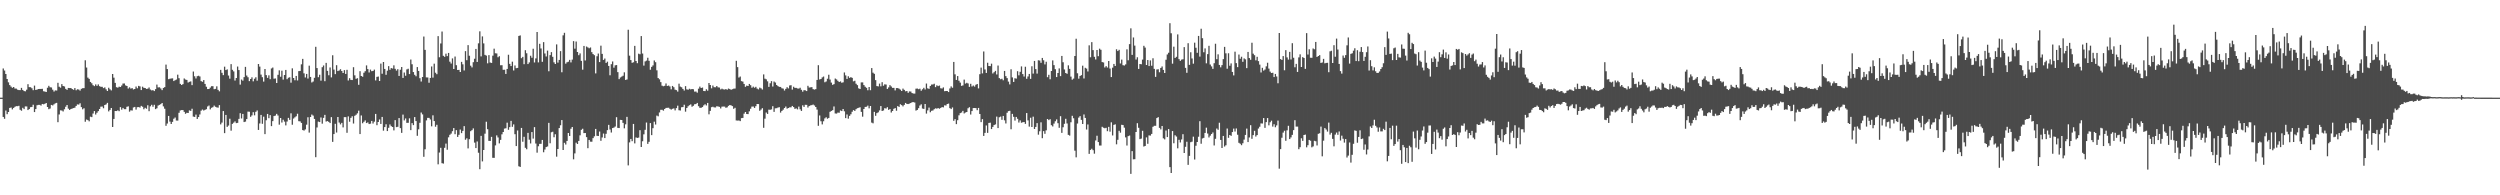 <?xml version="1.0" encoding="UTF-8"?>
<svg xmlns="http://www.w3.org/2000/svg" width="1920" height="150">
  <path d="M0 75.000h1v1.000H0zM1 75.000h1v1.000H1zM2 52.602h1v37.192H2zM3 54.184h1v37.053H3zM4 56.845h1v28.034H4zM5 60.682h1v27.034H5zM6 63.217h1v22.804H6zM7 65.340h1v17.572H7zM8 66.521h1v16.050H8zM9 67.439h1v16.572H9zM10 66.810h1v16.083H10zM11 67.973h1v14.060H11zM12 68.045h1v13.478H12zM13 68.842h1v12.698H13zM14 69.168h1v12.068H14zM15 69.211h1v15.128H15zM16 67.457h1v17.567H16zM17 69.063h1v13.723H17zM18 69.940h1v13.857H18zM19 70.157h1v11.581H19zM20 68.859h1v12.899H20zM21 64.674h1v19.843H21zM22 66.940h1v16.815H22zM23 66.981h1v15.355H23zM24 67.799h1v14.337H24zM25 69.284h1v11.140H25zM26 65.739h1v20.318H26zM27 69.080h1v14.688H27zM28 68.813h1v12.054H28zM29 68.334h1v12.224H29zM30 68.293h1v12.261H30zM31 68.284h1v12.824H31zM32 68.179h1v11.668H32zM33 70.098h1v10.045H33zM34 70.299h1v9.399H34zM35 70.641h1v8.479H35zM36 67.387h1v14.788H36zM37 65.917h1v17.937H37zM38 67.004h1v16.359H38zM39 67.197h1v13.416H39zM40 68.856h1v12.142H40zM41 70.314h1v9.801H41zM42 69.423h1v9.936H42zM43 69.543h1v9.465H43zM44 63.585h1v30.279H44zM45 66.608h1v21.318H45zM46 67.310h1v17.407H46zM47 64.603h1v20.277H47zM48 66.051h1v19.565H48zM49 66.383h1v17.549H49zM50 68.261h1v13.720H50zM51 69.039h1v11.610H51zM52 67.550h1v15.915H52zM53 67.639h1v16.781H53zM54 67.660h1v16.032H54zM55 68.408h1v14.919H55zM56 68.973h1v14.040H56zM57 67.618h1v15.077H57zM58 69.310h1v12.024H58zM59 68.539h1v11.647H59zM60 68.760h1v11.563H60zM61 69.571h1v9.736H61zM62 68.188h1v14.106H62zM63 67.718h1v16.230H63zM64 67.664h1v15.503H64zM65 46.278h1v47.194H65zM66 51.846h1v39.957H66zM67 59.623h1v32.653H67zM68 60.578h1v32.626H68zM69 62.924h1v26.695H69zM70 63.936h1v26.047H70zM71 65.408h1v21.778H71zM72 66.150h1v19.157H72zM73 64.805h1v23.152H73zM74 65.931h1v20.647H74zM75 64.811h1v20.562H75zM76 66.182h1v17.535H76zM77 66.687h1v15.247H77zM78 66.684h1v15.129H78zM79 67.697h1v15.432H79zM80 67.122h1v13.497H80zM81 68.620h1v11.549H81zM82 69.881h1v9.123H82zM83 67.377h1v18.174H83zM84 68.588h1v15.833H84zM85 69.412h1v13.529H85zM86 56.813h1v40.730H86zM87 59.657h1v31.671H87zM88 63.654h1v21.584H88zM89 66.989h1v18.287H89zM90 67.314h1v17.430H90zM91 66.562h1v18.844H91zM92 66.814h1v15.441H92zM93 65.691h1v18.545H93zM94 64.165h1v18.713H94zM95 64.088h1v19.756H95zM96 65.594h1v18.260H96zM97 66.071h1v15.962H97zM98 67.979h1v13.682H98zM99 67.087h1v18.675H99zM100 68.054h1v16.673H100zM101 67.709h1v17.165H101zM102 68.728h1v13.812H102zM103 68.371h1v13.736H103zM104 66.450h1v17.736H104zM105 67.811h1v14.497H105zM106 65.934h1v16.308H106zM107 66.359h1v16.278H107zM108 69.174h1v12.119H108zM109 66.556h1v15.397H109zM110 67.431h1v16.461H110zM111 67.593h1v15.175H111zM112 68.316h1v15.194H112zM113 68.102h1v12.718H113zM114 67.192h1v18.198H114zM115 68.782h1v12.903H115zM116 69.420h1v11.088H116zM117 69.234h1v12.727H117zM118 69.934h1v10.568H118zM119 68.455h1v15.351H119zM120 64.995h1v18.153H120zM121 67.143h1v13.882H121zM122 67.011h1v13.535H122zM123 67.916h1v12.052H123zM124 69.220h1v9.866H124zM125 67.531h1v14.202H125zM126 66.927h1v16.586H126zM127 49.600h1v47.018H127zM128 53.029h1v41.838H128zM129 60.813h1v28.233H129zM130 60.466h1v32.902H130zM131 60.258h1v34.972H131zM132 60.146h1v33.463H132zM133 62.259h1v28.933H133zM134 61.580h1v28.668H134zM135 61.108h1v31.447H135zM136 57.340h1v35.293H136zM137 60.077h1v26.537H137zM138 64.402h1v20.439H138zM139 65.294h1v19.257H139zM140 64.589h1v19.920H140zM141 60.273h1v25.630H141zM142 61.074h1v26.344H142zM143 61.407h1v25.208H143zM144 63.401h1v23.386H144zM145 62.806h1v21.978H145zM146 62.521h1v22.646H146zM147 65.367h1v18.142H147zM148 54.914h1v34.642H148zM149 58.560h1v31.249H149zM150 60.252h1v27.784H150zM151 58.526h1v32.800H151zM152 58.174h1v31.726H152zM153 58.712h1v29.191H153zM154 62.312h1v22.699H154zM155 62.839h1v21.264H155zM156 61.501h1v23.414H156zM157 64.445h1v19.947H157zM158 66.598h1v17.281H158zM159 68.380h1v13.400H159zM160 68.346h1v12.722H160zM161 67.298h1v16.726H161zM162 66.208h1v16.594H162zM163 66.217h1v16.115H163zM164 68.484h1v12.640H164zM165 68.265h1v13.748H165zM166 66.318h1v16.174H166zM167 68.998h1v13.698H167zM168 70.163h1v10.598H168zM169 53.642h1v41.903H169zM170 55.934h1v38.215H170zM171 57.707h1v27.567H171zM172 51.214h1v51.023H172zM173 53.800h1v34.488H173zM174 53.285h1v44.172H174zM175 58.024h1v38.375H175zM176 60.401h1v30.806H176zM177 49.277h1v51.089H177zM178 53.623h1v41.502H178zM179 54.850h1v39.371H179zM180 61.833h1v31.416H180zM181 59.912h1v34.637H181zM182 51.099h1v43.284H182zM183 53.800h1v37.477H183zM184 64.993h1v21.923H184zM185 61.094h1v29.875H185zM186 61.944h1v25.535H186zM187 59.232h1v34.520H187zM188 51.335h1v42.079H188zM189 57.997h1v33.446H189zM190 59.353h1v26.345H190zM191 62.289h1v23.537H191zM192 60.664h1v29.040H192zM193 59.396h1v29.245H193zM194 62.472h1v23.700H194zM195 60.473h1v28.118H195zM196 59.361h1v26.510H196zM197 61.978h1v22.844H197zM198 49.157h1v50.643H198zM199 51.133h1v43.664H199zM200 57.318h1v30.961H200zM201 59.289h1v35.779H201zM202 62.694h1v26.905H202zM203 53.003h1v49.992H203zM204 57.693h1v34.692H204zM205 59.795h1v27.687H205zM206 57.861h1v32.907H206zM207 60.810h1v27.590H207zM208 52.586h1v44.263H208zM209 51.865h1v41.164H209zM210 60.422h1v28.718H210zM211 60.284h1v28.481H211zM212 63.728h1v23.724H212zM213 57.451h1v31.286H213zM214 54.035h1v41.718H214zM215 58.915h1v31.732H215zM216 54.250h1v39.832H216zM217 61.148h1v30.784H217zM218 57.617h1v35.765H218zM219 53.709h1v42.587H219zM220 60.807h1v32.518H220zM221 59.685h1v30.817H221zM222 59.324h1v32.741H222zM223 63.504h1v23.552H223zM224 52.500h1v43.279H224zM225 59.929h1v31.126H225zM226 61.626h1v28.480H226zM227 58.318h1v30.954H227zM228 61.797h1v25.544H228zM229 54.649h1v38.440H229zM230 54.493h1v38.719H230zM231 49.409h1v45.028H231zM232 45.204h1v54.669H232zM233 56.303h1v43.976H233zM234 59.482h1v39.911H234zM235 56.765h1v38.979H235zM236 60.296h1v29.765H236zM237 50.452h1v51.409H237zM238 59.082h1v30.749H238zM239 63.312h1v24.623H239zM240 62.614h1v26.162H240zM241 59.760h1v31.581H241zM242 35.966h1v84.787H242zM243 52.292h1v45.608H243zM244 59.308h1v34.061H244zM245 57.399h1v36.326H245zM246 61.942h1v28.258H246zM247 51.611h1v43.364H247zM248 50.279h1v40.259H248zM249 62.385h1v25.844H249zM250 48.268h1v45.049H250zM251 54.441h1v38.554H251zM252 57.829h1v35.782H252zM253 51.827h1v42.683H253zM254 59.456h1v30.491H254zM255 42.463h1v66.501H255zM256 53.429h1v49.554H256zM257 56.935h1v38.132H257zM258 50.070h1v51.703H258zM259 54.597h1v35.234H259zM260 54.124h1v39.985H260zM261 53.145h1v42.399H261zM262 54.532h1v39.819H262zM263 56.039h1v41.806H263zM264 53.859h1v36.077H264zM265 56.796h1v33.182H265zM266 53.611h1v48.356H266zM267 61.780h1v27.610H267zM268 60.054h1v33.433H268zM269 61.347h1v29.150H269zM270 61.473h1v27.826H270zM271 51.608h1v43.246H271zM272 57.834h1v31.080H272zM273 60.527h1v27.593H273zM274 60.075h1v26.969H274zM275 65.104h1v19.887H275zM276 54.658h1v48.328H276zM277 58.365h1v30.291H277zM278 58.913h1v35.738H278zM279 55.882h1v37.669H279zM280 54.674h1v37.768H280zM281 50.221h1v44.283H281zM282 53.031h1v40.967H282zM283 55.672h1v39.589H283zM284 53.477h1v41.514H284zM285 54.661h1v38.207H285zM286 54.492h1v40.356H286zM287 53.461h1v39.960H287zM288 61.726h1v25.788H288zM289 59.012h1v37.131H289zM290 58.756h1v34.950H290zM291 62.194h1v29.548H291zM292 48.835h1v46.335H292zM293 56.605h1v33.202H293zM294 47.630h1v52.729H294zM295 52.921h1v44.655H295zM296 57.434h1v37.996H296zM297 54.285h1v46.394H297zM298 50.810h1v47.340H298zM299 53.586h1v42.013H299zM300 52.287h1v44.632H300zM301 52.621h1v44.894H301zM302 50.189h1v49.972H302zM303 52.820h1v39.448H303zM304 54.239h1v43.383H304zM305 53.153h1v44.249H305zM306 58.318h1v32.374H306zM307 53.552h1v44.835H307zM308 51.451h1v50.593H308zM309 59.862h1v28.129H309zM310 55.693h1v36.778H310zM311 58.146h1v32.845H311zM312 53.304h1v41.072H312zM313 52.796h1v41.516H313zM314 56.861h1v33.997H314zM315 45.716h1v54.229H315zM316 49.332h1v45.238H316zM317 55.329h1v40.754H317zM318 57.444h1v32.471H318zM319 58.571h1v34.409H319zM320 51.532h1v52.773H320zM321 54.467h1v44.879H321zM322 60.035h1v34.265H322zM323 62.595h1v23.840H323zM324 59.112h1v28.727H324zM325 28.084h1v92.324H325zM326 38.311h1v76.324H326zM327 59.451h1v33.040H327zM328 59.495h1v31.012H328zM329 63.527h1v26.988H329zM330 59.874h1v31.892H330zM331 51.044h1v45.971H331zM332 59.609h1v28.978H332zM333 48.875h1v44.097H333zM334 55.853h1v41.456H334zM335 56.977h1v38.877H335zM336 27.773h1v98.426H336zM337 43.995h1v73.138H337zM338 33.382h1v80.109H338zM339 24.206h1v101.132H339zM340 42.848h1v82.774H340zM341 43.611h1v69.923H341zM342 41.202h1v69.075H342zM343 43.106h1v71.866H343zM344 40.630h1v64.834H344zM345 47.362h1v56.183H345zM346 48.796h1v53.796H346zM347 44.843h1v55.942H347zM348 52.969h1v45.371H348zM349 43.405h1v59.658H349zM350 50.069h1v49.895H350zM351 53.744h1v51.440H351zM352 53.655h1v49.854H352zM353 55.293h1v44.178H353zM354 47.490h1v54.761H354zM355 49.398h1v51.118H355zM356 54.098h1v42.766H356zM357 39.246h1v68.062H357zM358 46.242h1v59.980H358zM359 34.677h1v79.311H359zM360 42.829h1v64.056H360zM361 50.408h1v50.333H361zM362 51.782h1v48.172H362zM363 47.772h1v50.863H363zM364 45.084h1v64.427H364zM365 37.580h1v76.153H365zM366 47.576h1v61.085H366zM367 33.276h1v84.031H367zM368 24.084h1v105.847H368zM369 43.289h1v61.067H369zM370 27.965h1v95.991H370zM371 33.330h1v81.867H371zM372 42.143h1v60.489H372zM373 42.679h1v50.825H373zM374 48.631h1v50.603H374zM375 42.350h1v65.826H375zM376 48.027h1v60.198H376zM377 48.326h1v56.806H377zM378 42.737h1v78.467H378zM379 37.387h1v83.880H379zM380 40.920h1v70.757H380zM381 41.039h1v62.941H381zM382 43.994h1v61.578H382zM383 43.181h1v66.956H383zM384 50.131h1v57.304H384zM385 50.070h1v53.084H385zM386 53.610h1v47.775H386zM387 53.547h1v45.203H387zM388 56.788h1v41.716H388zM389 52.942h1v41.250H389zM390 42.015h1v57.671H390zM391 49.046h1v48.605H391zM392 50.763h1v42.040H392zM393 47.369h1v50.013H393zM394 54.094h1v41.463H394zM395 50.286h1v52.789H395zM396 52.373h1v59.788H396zM397 52.167h1v48.037H397zM398 27.582h1v100.119H398zM399 27.165h1v101.059H399zM400 44.677h1v53.573H400zM401 43.656h1v65.178H401zM402 49.302h1v55.782H402zM403 38.578h1v74.931H403zM404 40.888h1v73.765H404zM405 49.215h1v52.807H405zM406 47.917h1v59.348H406zM407 42.815h1v67.361H407zM408 44.341h1v57.093H408zM409 37.418h1v69.004H409zM410 47.955h1v49.679H410zM411 44.872h1v65.385H411zM412 24.597h1v92.648H412zM413 47.941h1v64.403H413zM414 33.655h1v76.838H414zM415 37.225h1v73.195H415zM416 47.444h1v60.032H416zM417 32.344h1v84.615H417zM418 41.040h1v73.819H418zM419 43.367h1v69.586H419zM420 38.859h1v73.613H420zM421 54.736h1v39.626H421zM422 42.354h1v67.669H422zM423 40.061h1v61.503H423zM424 43.604h1v57.544H424zM425 47.869h1v57.576H425zM426 49.160h1v53.976H426zM427 34.081h1v86.261H427zM428 48.080h1v66.332H428zM429 46.023h1v52.314H429zM430 39.286h1v56.900H430zM431 55.501h1v36.722H431zM432 27.144h1v88.062H432zM433 25.205h1v84.472H433zM434 48.915h1v62.064H434zM435 47.823h1v60.419H435zM436 47.416h1v54.729H436zM437 45.961h1v58.504H437zM438 47.908h1v50.938H438zM439 45.761h1v51.755H439zM440 31.603h1v90.754H440zM441 37.358h1v80.472H441zM442 31.922h1v77.627H442zM443 39.911h1v70.666H443zM444 42.374h1v65.861H444zM445 41.034h1v62.898H445zM446 46.727h1v52.976H446zM447 53.509h1v45.341H447zM448 35.269h1v66.972H448zM449 46.417h1v55.717H449zM450 35.755h1v69.564H450zM451 36.387h1v77.442H451zM452 37.067h1v70.379H452zM453 36.456h1v72.322H453zM454 40.020h1v68.835H454zM455 41.540h1v64.550H455zM456 42.417h1v62.270H456zM457 56.345h1v42.653H457zM458 43.194h1v61.112H458zM459 41.117h1v63.346H459zM460 47.689h1v53.342H460zM461 35.085h1v73.044H461zM462 41.393h1v64.180H462zM463 46.046h1v56.510H463zM464 44.979h1v61.075H464zM465 48.331h1v54.434H465zM466 47.344h1v52.599H466zM467 50.644h1v45.240H467zM468 57.815h1v41.672H468zM469 49.328h1v52.450H469zM470 47.192h1v51.139H470zM471 51.993h1v45.988H471zM472 50.177h1v47.019H472zM473 49.958h1v40.053H473zM474 55.392h1v42.805H474zM475 60.762h1v37.604H475zM476 59.481h1v32.578H476zM477 58.836h1v33.300H477zM478 58.143h1v36.214H478zM479 55.568h1v43.012H479zM480 61.366h1v34.102H480zM481 61.008h1v28.752H481zM482 22.853h1v104.160H482zM483 42.756h1v66.623H483zM484 46.134h1v60.557H484zM485 48.223h1v60.222H485zM486 47.800h1v47.377H486zM487 35.248h1v74.898H487zM488 46.833h1v58.727H488zM489 48.518h1v57.423H489zM490 41.200h1v64.453H490zM491 41.699h1v58.304H491zM492 27.720h1v85.151H492zM493 41.131h1v67.367H493zM494 50.393h1v52.752H494zM495 47.156h1v52.535H495zM496 46.560h1v47.522H496zM497 44.364h1v66.123H497zM498 46.702h1v62.184H498zM499 53.543h1v40.980H499zM500 51.372h1v52.396H500zM501 50.220h1v48.220H501zM502 46.412h1v47.013H502zM503 47.767h1v47.875H503zM504 53.996h1v34.776H504zM505 59.955h1v29.368H505zM506 60.930h1v25.441H506zM507 63.066h1v21.258H507zM508 65.787h1v18.565H508zM509 66.242h1v18.748H509zM510 65.906h1v17.788H510zM511 64.112h1v18.798H511zM512 66.016h1v16.780H512zM513 65.693h1v17.060H513zM514 66.389h1v17.185H514zM515 68.616h1v15.579H515zM516 65.972h1v17.565H516zM517 66.986h1v16.289H517zM518 68.869h1v15.909H518zM519 69.239h1v13.826H519zM520 70.356h1v10.781H520zM521 64.270h1v20.434H521zM522 66.523h1v18.369H522zM523 67.009h1v15.380H523zM524 68.326h1v13.898H524zM525 69.539h1v10.884H525zM526 66.159h1v19.604H526zM527 68.616h1v14.348H527zM528 68.914h1v12.682H528zM529 68.139h1v12.649H529zM530 68.644h1v11.528H530zM531 68.335h1v13.630H531zM532 68.547h1v12.684H532zM533 70.338h1v9.725H533zM534 70.275h1v9.661H534zM535 71.174h1v7.902H535zM536 68.105h1v13.438H536zM537 66.535h1v16.239H537zM538 67.597h1v15.219H538zM539 67.238h1v15.010H539zM540 69.877h1v11.056H540zM541 69.989h1v10.084H541zM542 68.581h1v12.424H542zM543 69.658h1v9.373H543zM544 63.741h1v24.061H544zM545 65.304h1v19.865H545zM546 67.833h1v14.491H546zM547 65.663h1v16.295H547zM548 66.961h1v15.547H548zM549 67.045h1v15.495H549zM550 66.026h1v15.594H550zM551 67.071h1v14.694H551zM552 67.206h1v14.851H552zM553 68.646h1v14.644H553zM554 68.119h1v13.789H554zM555 68.600h1v13.218H555zM556 68.751h1v13.143H556zM557 68.386h1v14.398H557zM558 68.915h1v13.508H558zM559 67.982h1v13.311H559zM560 68.378h1v12.256H560zM561 68.956h1v12.000H561zM562 68.502h1v13.003H562zM563 68.111h1v15.470H563zM564 68.008h1v14.771H564zM565 46.698h1v45.824H565zM566 51.577h1v41.065H566zM567 59.541h1v32.991H567zM568 58.790h1v34.228H568zM569 62.309h1v28.404H569zM570 62.684h1v27.871H570zM571 64.451h1v22.856H571zM572 66.651h1v19.385H572zM573 65.728h1v21.802H573zM574 66.068h1v21.603H574zM575 64.448h1v21.078H575zM576 65.445h1v18.073H576zM577 67.387h1v14.472H577zM578 66.491h1v15.326H578zM579 67.382h1v15.522H579zM580 66.682h1v14.889H580zM581 68.058h1v11.805H581zM582 68.678h1v11.234H582zM583 67.284h1v17.808H583zM584 67.858h1v16.316H584zM585 68.750h1v14.358H585zM586 57.145h1v41.019H586zM587 60.409h1v30.707H587zM588 60.935h1v25.502H588zM589 62.463h1v25.049H589zM590 66.726h1v17.491H590zM591 63.970h1v20.369H591zM592 62.303h1v21.706H592zM593 66.475h1v15.080H593zM594 62.595h1v23.294H594zM595 63.402h1v19.788H595zM596 65.305h1v17.781H596zM597 66.175h1v16.397H597zM598 66.730h1v15.590H598zM599 66.749h1v19.709H599zM600 67.774h1v17.431H600zM601 68.068h1v16.145H601zM602 69.531h1v13.434H602zM603 68.263h1v13.556H603zM604 66.975h1v16.507H604zM605 67.905h1v15.027H605zM606 65.655h1v16.773H606zM607 65.436h1v17.012H607zM608 68.806h1v12.543H608zM609 66.588h1v15.621H609zM610 67.481h1v16.147H610zM611 67.464h1v15.765H611zM612 67.964h1v16.075H612zM613 68.043h1v13.839H613zM614 67.366h1v16.626H614zM615 68.964h1v16.252H615zM616 70.377h1v10.497H616zM617 69.200h1v12.938H617zM618 69.374h1v11.124H618zM619 69.927h1v10.591H619zM620 65.871h1v16.701H620zM621 67.252h1v14.206H621zM622 67.054h1v13.881H622zM623 66.934h1v13.796H623zM624 68.432h1v11.845H624zM625 68.823h1v12.164H625zM626 68.456h1v13.714H626zM627 61.389h1v22.789H627zM628 50.089h1v46.534H628zM629 61.050h1v27.628H629zM630 60.663h1v32.470H630zM631 59.448h1v36.087H631zM632 58.760h1v34.349H632zM633 63.197h1v27.708H633zM634 62.558h1v27.511H634zM635 60.455h1v30.736H635zM636 57.388h1v33.187H636zM637 61.078h1v24.775H637zM638 63.447h1v21.760H638zM639 65.188h1v19.424H639zM640 64.634h1v17.126H640zM641 60.300h1v26.845H641zM642 60.989h1v26.274H642zM643 62.036h1v24.463H643zM644 62.987h1v23.595H644zM645 62.489h1v22.365H645zM646 63.558h1v21.744H646zM647 63.255h1v20.438H647zM648 55.674h1v29.844H648zM649 57.885h1v32.822H649zM650 60.606h1v27.288H650zM651 58.573h1v32.539H651zM652 59.799h1v29.172H652zM653 59.222h1v28.555H653zM654 59.780h1v26.014H654zM655 62.469h1v22.076H655zM656 61.998h1v23.206H656zM657 64.297h1v19.593H657zM658 65.391h1v17.701H658zM659 67.819h1v14.966H659zM660 68.354h1v14.026H660zM661 63.299h1v22.634H661zM662 63.288h1v26.325H662zM663 65.330h1v18.392H663zM664 66.637h1v15.475H664zM665 67.412h1v14.560H665zM666 69.330h1v11.762H666zM667 66.829h1v16.387H667zM668 69.272h1v12.156H668zM669 52.297h1v41.839H669zM670 55.802h1v38.914H670zM671 56.704h1v29.199H671zM672 61.556h1v27.355H672zM673 66.080h1v20.799H673zM674 66.333h1v19.934H674zM675 64.198h1v20.588H675zM676 66.308h1v15.154H676zM677 63.135h1v22.090H677zM678 65.839h1v19.018H678zM679 64.785h1v18.302H679zM680 64.900h1v18.472H680zM681 68.308h1v13.999H681zM682 67.124h1v17.262H682zM683 65.372h1v18.412H683zM684 66.412h1v20.025H684zM685 67.461h1v17.778H685zM686 67.467h1v16.083H686zM687 69.443h1v13.571H687zM688 67.636h1v17.427H688zM689 67.641h1v13.807H689zM690 68.103h1v14.018H690zM691 68.814h1v11.251H691zM692 69.894h1v10.848H692zM693 68.060h1v13.675H693zM694 68.994h1v11.535H694zM695 70.156h1v8.920H695zM696 69.898h1v9.910H696zM697 71.267h1v8.668H697zM698 70.201h1v9.343H698zM699 70.287h1v8.840H699zM700 71.485h1v7.019H700zM701 71.856h1v6.589H701zM702 71.871h1v6.869H702zM703 68.084h1v16.865H703zM704 67.971h1v16.481H704zM705 68.524h1v14.552H705zM706 68.080h1v12.947H706zM707 69.695h1v10.416H707zM708 68.558h1v14.797H708zM709 67.414h1v16.239H709zM710 68.731h1v11.124H710zM711 64.133h1v23.126H711zM712 67.861h1v16.904H712zM713 68.264h1v14.383H713zM714 65.988h1v20.248H714zM715 64.947h1v20.146H715zM716 64.890h1v19.937H716zM717 64.328h1v19.530H717zM718 66.908h1v16.306H718zM719 65.558h1v17.875H719zM720 66.133h1v16.883H720zM721 65.703h1v17.799H721zM722 67.774h1v15.113H722zM723 67.975h1v14.228H723zM724 67.115h1v15.368H724zM725 70.054h1v10.867H725zM726 69.881h1v11.190H726zM727 69.887h1v9.960H727zM728 70.726h1v8.817H728zM729 67.932h1v15.094H729zM730 66.351h1v17.422H730zM731 67.391h1v15.123H731zM732 47.577h1v45.217H732zM733 57.104h1v34.413H733zM734 61.401h1v33.955H734zM735 58.428h1v33.860H735zM736 62.029h1v26.525H736zM737 63.417h1v23.465H737zM738 65.946h1v20.453H738zM739 65.589h1v19.555H739zM740 61.114h1v26.003H740zM741 64.223h1v22.207H741zM742 63.594h1v22.443H742zM743 64.110h1v19.050H743zM744 66.705h1v15.599H744zM745 64.382h1v23.575H745zM746 66.388h1v18.928H746zM747 65.715h1v17.279H747zM748 66.496h1v16.436H748zM749 65.084h1v17.969H749zM750 64.507h1v20.149H750zM751 67.912h1v15.005H751zM752 56.982h1v30.580H752zM753 51.930h1v41.863H753zM754 56.391h1v35.115H754zM755 39.528h1v64.850H755zM756 53.352h1v48.703H756zM757 56.012h1v40.357H757zM758 48.188h1v53.861H758zM759 50.686h1v43.739H759zM760 50.814h1v43.416H760zM761 48.891h1v50.229H761zM762 56.428h1v41.037H762zM763 55.442h1v40.621H763zM764 54.436h1v41.112H764zM765 57.168h1v32.363H765zM766 50.349h1v48.000H766zM767 59.996h1v30.041H767zM768 60.856h1v28.674H768zM769 60.487h1v31.522H769zM770 61.642h1v27.380H770zM771 54.477h1v37.929H771zM772 58.472h1v36.345H772zM773 60.008h1v26.561H773zM774 62.694h1v22.675H774zM775 64.816h1v20.300H775zM776 53.175h1v46.100H776zM777 59.456h1v27.970H777zM778 62.908h1v26.805H778zM779 60.121h1v32.481H779zM780 60.384h1v29.398H780zM781 54.681h1v36.556H781zM782 57.878h1v36.225H782zM783 55.154h1v37.289H783zM784 50.994h1v43.275H784zM785 56.887h1v37.002H785zM786 58.770h1v34.914H786zM787 51.237h1v43.880H787zM788 60.537h1v26.298H788zM789 58.727h1v33.732H789zM790 56.805h1v40.419H790zM791 60.550h1v29.871H791zM792 50.878h1v46.673H792zM793 56.536h1v33.084H793zM794 46.805h1v52.279H794zM795 53.033h1v44.438H795zM796 56.527h1v38.029H796zM797 46.274h1v57.140H797zM798 46.471h1v54.322H798zM799 48.228h1v45.713H799zM800 44.508h1v61.619H800zM801 46.302h1v54.385H801zM802 49.468h1v53.303H802zM803 47.388h1v52.722H803zM804 59.294h1v32.099H804zM805 57.423h1v34.864H805zM806 60.889h1v30.633H806zM807 54.508h1v41.650H807zM808 46.408h1v50.716H808zM809 50.007h1v44.913H809zM810 53.169h1v39.983H810zM811 59.176h1v32.534H811zM812 56.084h1v38.555H812zM813 52.514h1v45.636H813zM814 58.448h1v30.816H814zM815 42.938h1v59.084H815zM816 47.838h1v49.888H816zM817 53.353h1v41.733H817zM818 56.072h1v35.147H818zM819 56.694h1v38.135H819zM820 50.183h1v53.419H820zM821 52.874h1v51.275H821zM822 58.824h1v35.092H822zM823 61.190h1v27.720H823zM824 60.360h1v30.476H824zM825 43.000h1v72.723H825zM826 29.748h1v91.096H826zM827 56.246h1v38.642H827zM828 60.422h1v29.896H828zM829 58.379h1v30.795H829zM830 57.700h1v34.372H830zM831 50.450h1v44.805H831zM832 60.272h1v27.644H832zM833 52.070h1v38.501H833zM834 52.663h1v46.797H834zM835 54.874h1v40.737H835zM836 34.790h1v83.368H836zM837 43.991h1v71.182H837zM838 32.360h1v81.855H838zM839 38.521h1v76.857H839zM840 43.623h1v74.415H840zM841 45.692h1v62.160H841zM842 38.388h1v65.842H842zM843 43.149h1v65.946H843zM844 37.393h1v74.362H844zM845 38.235h1v73.519H845zM846 47.654h1v49.733H846zM847 47.997h1v50.124H847zM848 51.808h1v46.681H848zM849 50.809h1v47.349H849zM850 51.855h1v48.927H850zM851 46.865h1v50.581H851zM852 52.656h1v48.443H852zM853 59.209h1v34.748H853zM854 51.968h1v52.077H854zM855 49.126h1v46.753H855zM856 50.617h1v44.890H856zM857 37.830h1v73.001H857zM858 39.200h1v68.144H858zM859 38.267h1v62.178H859zM860 48.764h1v53.109H860zM861 45.776h1v50.048H861zM862 50.050h1v45.980H862zM863 50.354h1v47.706H863zM864 49.459h1v56.053H864zM865 37.869h1v73.906H865zM866 46.304h1v58.229H866zM867 33.872h1v70.192H867zM868 21.771h1v111.759H868zM869 42.128h1v73.937H869zM870 28.771h1v93.590H870zM871 35.018h1v87.254H871zM872 45.745h1v55.619H872zM873 43.956h1v50.658H873zM874 52.933h1v45.196H874zM875 49.141h1v57.694H875zM876 49.353h1v57.094H876zM877 45.775h1v54.702H877zM878 35.171h1v77.377H878zM879 36.533h1v75.522H879zM880 49.926h1v55.579H880zM881 46.078h1v64.365H881zM882 50.733h1v53.270H882zM883 46.378h1v57.780H883zM884 50.483h1v52.376H884zM885 44.743h1v52.640H885zM886 52.911h1v43.679H886zM887 59.025h1v37.603H887zM888 53.352h1v37.305H888zM889 53.177h1v36.800H889zM890 55.514h1v42.682H890zM891 52.178h1v47.176H891zM892 51.067h1v45.701H892zM893 53.691h1v52.571H893zM894 56.051h1v50.988H894zM895 45.863h1v54.378H895zM896 41.807h1v63.484H896zM897 40.497h1v58.620H897zM898 17.822h1v110.515H898zM899 25.557h1v107.302H899zM900 48.906h1v51.749H900zM901 35.822h1v74.198H901zM902 44.513h1v59.373H902zM903 43.639h1v61.209H903zM904 26.395h1v87.532H904zM905 45.413h1v61.949H905zM906 46.737h1v62.671H906zM907 45.760h1v61.349H907zM908 45.493h1v57.580H908zM909 36.188h1v81.317H909zM910 52.102h1v60.653H910zM911 55.922h1v52.951H911zM912 33.154h1v93.466H912zM913 49.812h1v69.880H913zM914 40.118h1v69.098H914zM915 44.876h1v63.941H915zM916 48.886h1v56.075H916zM917 32.779h1v89.759H917zM918 36.659h1v75.253H918zM919 40.529h1v68.534H919zM920 27.619h1v77.389H920zM921 43.449h1v49.620H921zM922 22.068h1v88.339H922zM923 29.353h1v76.989H923zM924 40.129h1v65.744H924zM925 37.163h1v64.905H925zM926 48.651h1v49.397H926zM927 41.599h1v60.935H927zM928 35.193h1v70.398H928zM929 49.573h1v54.615H929zM930 50.997h1v51.938H930zM931 52.908h1v48.826H931zM932 48.527h1v63.183H932zM933 33.568h1v73.018H933zM934 45.455h1v53.279H934zM935 41.731h1v57.959H935zM936 49.851h1v44.394H936zM937 51.720h1v55.748H937zM938 50.021h1v63.622H938zM939 45.390h1v59.008H939zM940 35.975h1v76.582H940zM941 40.939h1v70.649H941zM942 52.764h1v45.951H942zM943 40.892h1v64.958H943zM944 50.506h1v53.179H944zM945 48.668h1v55.689H945zM946 55.228h1v46.220H946zM947 57.884h1v40.875H947zM948 39.667h1v61.325H948zM949 48.474h1v50.166H949zM950 51.569h1v51.919H950zM951 41.868h1v67.818H951zM952 45.090h1v65.309H952zM953 43.558h1v67.956H953zM954 47.445h1v62.583H954zM955 44.836h1v62.402H955zM956 45.570h1v58.062H956zM957 52.337h1v46.432H957zM958 39.903h1v69.197H958zM959 44.607h1v60.958H959zM960 45.942h1v50.186H960zM961 32.811h1v73.806H961zM962 41.227h1v62.533H962zM963 42.416h1v58.053H963zM964 46.313h1v58.534H964zM965 43.617h1v60.106H965zM966 46.967h1v51.762H966zM967 49.636h1v47.701H967zM968 55.647h1v39.135H968zM969 52.054h1v42.812H969zM970 54.215h1v36.468H970zM971 53.378h1v44.847H971zM972 50.949h1v42.825H972zM973 48.205h1v42.482H973zM974 52.683h1v43.583H974zM975 54.989h1v38.898H975zM976 56.057h1v36.619H976zM977 55.880h1v41.342H977zM978 59.198h1v36.223H978zM979 56.774h1v40.957H979zM980 58.711h1v37.603H980zM981 63.951h1v28.676H981zM982 25.329h1v104.218H982zM983 45.357h1v69.186H983zM984 46.046h1v59.732H984zM985 43.040h1v58.778H985zM986 53.951h1v46.472H986zM987 38.481h1v69.637H987zM988 44.061h1v56.028H988zM989 45.778h1v50.856H989zM990 39.840h1v66.946H990zM991 45.651h1v59.863H991zM992 33.153h1v70.448H992zM993 44.347h1v55.602H993zM994 51.652h1v40.641H994zM995 49.051h1v48.204H995zM996 55.248h1v41.958H996zM997 44.080h1v70.511H997zM998 41.723h1v71.314H998zM999 51.469h1v54.706H999zM1000 43.875h1v64.298H1000zM1001 44.520h1v59.181H1001zM1002 52.901h1v50.481H1002zM1003 25.462h1v87.694H1003zM1004 41.880h1v69.617H1004zM1005 37.833h1v69.649H1005zM1006 44.326h1v63.740H1006zM1007 44.378h1v68.781H1007zM1008 37.204h1v75.229H1008zM1009 37.848h1v70.311H1009zM1010 32.209h1v76.263H1010zM1011 43.707h1v68.014H1011zM1012 43.002h1v59.777H1012zM1013 42.345h1v60.007H1013zM1014 48.344h1v48.899H1014zM1015 47.975h1v72.064H1015zM1016 45.235h1v62.774H1016zM1017 48.652h1v49.685H1017zM1018 48.344h1v51.145H1018zM1019 48.211h1v52.855H1019zM1020 55.431h1v38.708H1020zM1021 39.440h1v63.939H1021zM1022 38.989h1v63.006H1022zM1023 48.359h1v58.304H1023zM1024 34.688h1v77.701H1024zM1025 43.549h1v59.841H1025zM1026 29.632h1v72.176H1026zM1027 38.018h1v65.496H1027zM1028 49.121h1v51.819H1028zM1029 54.651h1v53.297H1029zM1030 56.503h1v47.693H1030zM1031 42.648h1v63.913H1031zM1032 44.392h1v65.128H1032zM1033 42.318h1v64.507H1033zM1034 34.807h1v86.189H1034zM1035 28.777h1v90.743H1035zM1036 48.848h1v60.573H1036zM1037 41.381h1v83.493H1037zM1038 40.886h1v78.022H1038zM1039 38.904h1v71.526H1039zM1040 37.086h1v63.043H1040zM1041 46.887h1v53.638H1041zM1042 38.573h1v71.068H1042zM1043 47.004h1v58.148H1043zM1044 39.725h1v60.358H1044zM1045 36.146h1v70.672H1045zM1046 39.970h1v66.412H1046zM1047 46.786h1v68.230H1047zM1048 43.598h1v67.340H1048zM1049 40.086h1v78.526H1049zM1050 35.667h1v79.190H1050zM1051 54.153h1v50.613H1051zM1052 46.213h1v50.934H1052zM1053 50.856h1v47.445H1053zM1054 54.059h1v42.258H1054zM1055 51.708h1v40.247H1055zM1056 54.733h1v41.881H1056zM1057 56.004h1v41.879H1057zM1058 55.949h1v45.205H1058zM1059 54.893h1v42.986H1059zM1060 53.000h1v47.928H1060zM1061 51.631h1v49.265H1061zM1062 48.594h1v50.333H1062zM1063 36.214h1v63.659H1063zM1064 42.113h1v51.339H1064zM1065 24.277h1v99.609H1065zM1066 29.516h1v90.229H1066zM1067 41.409h1v56.860H1067zM1068 41.191h1v65.753H1068zM1069 46.165h1v50.347H1069zM1070 37.076h1v74.944H1070zM1071 36.520h1v74.106H1071zM1072 46.074h1v50.423H1072zM1073 41.359h1v67.372H1073zM1074 44.046h1v62.751H1074zM1075 44.261h1v71.075H1075zM1076 34.128h1v91.694H1076zM1077 37.353h1v73.967H1077zM1078 37.485h1v75.607H1078zM1079 42.715h1v81.771H1079zM1080 46.472h1v67.145H1080zM1081 25.166h1v100.113H1081zM1082 26.314h1v85.607H1082zM1083 37.661h1v75.421H1083zM1084 32.872h1v91.375H1084zM1085 33.858h1v67.206H1085zM1086 41.114h1v65.148H1086zM1087 41.600h1v71.755H1087zM1088 50.306h1v49.932H1088zM1089 40.108h1v74.521H1089zM1090 46.537h1v60.841H1090zM1091 47.499h1v57.289H1091zM1092 51.909h1v48.363H1092zM1093 54.078h1v43.046H1093zM1094 38.881h1v71.545H1094zM1095 48.198h1v60.908H1095zM1096 52.191h1v49.710H1096zM1097 53.110h1v43.314H1097zM1098 58.820h1v37.536H1098zM1099 44.775h1v73.424H1099zM1100 47.637h1v62.916H1100zM1101 43.451h1v57.761H1101zM1102 45.013h1v69.790H1102zM1103 51.428h1v48.089H1103zM1104 47.318h1v54.542H1104zM1105 40.101h1v66.059H1105zM1106 43.919h1v60.629H1106zM1107 41.715h1v65.525H1107zM1108 38.090h1v60.795H1108zM1109 44.481h1v53.405H1109zM1110 40.216h1v72.150H1110zM1111 45.045h1v61.777H1111zM1112 41.849h1v62.972H1112zM1113 53.399h1v44.929H1113zM1114 50.652h1v45.497H1114zM1115 50.228h1v53.456H1115zM1116 47.612h1v55.423H1116zM1117 49.973h1v53.638H1117zM1118 37.604h1v75.282H1118zM1119 38.183h1v63.354H1119zM1120 37.590h1v66.277H1120zM1121 53.302h1v48.487H1121zM1122 40.171h1v56.214H1122zM1123 40.785h1v55.805H1123zM1124 52.268h1v42.528H1124zM1125 41.485h1v59.558H1125zM1126 42.687h1v57.017H1126zM1127 41.798h1v64.514H1127zM1128 40.867h1v61.285H1128zM1129 44.461h1v59.320H1129zM1130 41.924h1v58.562H1130zM1131 41.108h1v64.619H1131zM1132 46.998h1v59.980H1132zM1133 45.785h1v56.106H1133zM1134 48.957h1v46.453H1134zM1135 51.097h1v44.888H1135zM1136 49.539h1v46.303H1136zM1137 49.475h1v44.120H1137zM1138 47.692h1v47.090H1138zM1139 51.834h1v42.950H1139zM1140 50.223h1v40.841H1140zM1141 57.423h1v35.268H1141zM1142 58.986h1v33.430H1142zM1143 59.790h1v33.466H1143zM1144 61.147h1v32.562H1144zM1145 57.944h1v34.727H1145zM1146 55.524h1v40.613H1146zM1147 59.291h1v33.826H1147zM1148 37.400h1v72.749H1148zM1149 26.103h1v92.974H1149zM1150 55.160h1v48.468H1150zM1151 43.939h1v61.952H1151zM1152 41.868h1v66.121H1152zM1153 47.215h1v52.005H1153zM1154 43.964h1v65.226H1154zM1155 52.189h1v51.599H1155zM1156 47.811h1v55.081H1156zM1157 48.050h1v49.682H1157zM1158 53.881h1v39.622H1158zM1159 37.209h1v73.531H1159zM1160 45.341h1v56.472H1160zM1161 50.366h1v50.159H1161zM1162 47.379h1v58.456H1162zM1163 50.435h1v45.778H1163zM1164 40.087h1v73.796H1164zM1165 39.321h1v66.612H1165zM1166 51.894h1v46.038H1166zM1167 41.237h1v69.590H1167zM1168 38.443h1v60.839H1168zM1169 51.774h1v47.486H1169zM1170 52.161h1v49.535H1170zM1171 57.229h1v31.004H1171zM1172 59.418h1v31.023H1172zM1173 60.483h1v29.539H1173zM1174 63.508h1v23.402H1174zM1175 63.686h1v22.811H1175zM1176 62.915h1v21.292H1176zM1177 64.452h1v18.489H1177zM1178 65.334h1v17.015H1178zM1179 66.998h1v15.136H1179zM1180 67.203h1v13.909H1180zM1181 67.978h1v14.111H1181zM1182 65.625h1v18.752H1182zM1183 63.149h1v21.339H1183zM1184 64.594h1v20.708H1184zM1185 67.819h1v18.392H1185zM1186 67.850h1v15.350H1186zM1187 69.469h1v14.161H1187zM1188 68.831h1v15.559H1188zM1189 68.379h1v12.853H1189zM1190 68.646h1v13.900H1190zM1191 68.495h1v12.938H1191zM1192 69.003h1v11.772H1192zM1193 67.942h1v14.954H1193zM1194 68.572h1v12.738H1194zM1195 69.600h1v10.342H1195zM1196 69.511h1v10.223H1196zM1197 70.572h1v9.401H1197zM1198 70.165h1v10.208H1198zM1199 69.893h1v9.751H1199zM1200 71.048h1v7.294H1200zM1201 71.667h1v6.682H1201zM1202 71.308h1v7.620H1202zM1203 69.670h1v11.801H1203zM1204 69.405h1v15.305H1204zM1205 68.698h1v13.125H1205zM1206 68.800h1v12.267H1206zM1207 69.435h1v10.707H1207zM1208 69.815h1v13.198H1208zM1209 67.045h1v16.297H1209zM1210 68.446h1v11.663H1210zM1211 64.282h1v23.902H1211zM1212 68.239h1v17.027H1212zM1213 68.308h1v13.800H1213zM1214 65.977h1v19.283H1214zM1215 66.206h1v18.666H1215zM1216 65.601h1v19.057H1216zM1217 66.126h1v17.256H1217zM1218 68.722h1v14.000H1218zM1219 66.090h1v17.578H1219zM1220 67.032h1v17.180H1220zM1221 66.978h1v16.271H1221zM1222 68.693h1v14.500H1222zM1223 69.359h1v13.537H1223zM1224 68.351h1v15.327H1224zM1225 69.261h1v12.462H1225zM1226 69.593h1v11.135H1226zM1227 69.883h1v10.189H1227zM1228 69.337h1v10.429H1228zM1229 68.838h1v13.705H1229zM1230 68.446h1v14.207H1230zM1231 67.471h1v14.384H1231zM1232 47.759h1v44.215H1232zM1233 54.730h1v37.546H1233zM1234 61.032h1v29.657H1234zM1235 60.848h1v33.579H1235zM1236 62.802h1v25.942H1236zM1237 63.370h1v22.227H1237zM1238 62.700h1v23.090H1238zM1239 66.632h1v17.709H1239zM1240 61.804h1v24.503H1240zM1241 63.286h1v22.343H1241zM1242 62.018h1v22.781H1242zM1243 63.150h1v20.132H1243zM1244 66.375h1v16.102H1244zM1245 65.303h1v20.681H1245zM1246 66.672h1v17.705H1246zM1247 67.535h1v15.942H1247zM1248 67.722h1v14.136H1248zM1249 68.727h1v12.366H1249zM1250 66.305h1v19.475H1250zM1251 68.153h1v16.369H1251zM1252 67.506h1v15.593H1252zM1253 55.643h1v38.885H1253zM1254 59.977h1v28.887H1254zM1255 64.545h1v22.280H1255zM1256 64.312h1v23.394H1256zM1257 67.082h1v16.933H1257zM1258 62.736h1v20.568H1258zM1259 65.399h1v16.188H1259zM1260 64.936h1v18.614H1260zM1261 61.048h1v23.824H1261zM1262 63.005h1v23.276H1262zM1263 63.370h1v20.531H1263zM1264 65.544h1v17.797H1264zM1265 67.261h1v14.727H1265zM1266 66.472h1v19.285H1266zM1267 70.095h1v12.670H1267zM1268 69.570h1v12.243H1268zM1269 69.523h1v11.422H1269zM1270 68.898h1v12.121H1270zM1271 66.222h1v16.342H1271zM1272 68.506h1v15.906H1272zM1273 67.139h1v16.026H1273zM1274 68.135h1v14.658H1274zM1275 69.004h1v13.842H1275zM1276 63.507h1v19.172H1276zM1277 64.302h1v18.757H1277zM1278 67.235h1v14.825H1278zM1279 67.692h1v14.409H1279zM1280 68.411h1v13.100H1280zM1281 68.775h1v13.299H1281zM1282 64.375h1v18.181H1282zM1283 68.427h1v13.682H1283zM1284 65.447h1v15.421H1284zM1285 66.382h1v14.098H1285zM1286 67.943h1v13.440H1286zM1287 66.375h1v17.245H1287zM1288 67.081h1v14.903H1288zM1289 67.173h1v14.157H1289zM1290 67.773h1v12.775H1290zM1291 69.105h1v11.576H1291zM1292 67.771h1v15.342H1292zM1293 70.042h1v9.918H1293zM1294 54.995h1v43.866H1294zM1295 53.489h1v38.814H1295zM1296 63.321h1v25.938H1296zM1297 59.527h1v34.719H1297zM1298 57.117h1v39.337H1298zM1299 58.684h1v35.918H1299zM1300 61.547h1v30.544H1300zM1301 61.260h1v29.119H1301zM1302 60.312h1v31.929H1302zM1303 59.140h1v29.673H1303zM1304 63.998h1v21.596H1304zM1305 66.073h1v17.680H1305zM1306 66.731h1v16.211H1306zM1307 61.255h1v23.599H1307zM1308 60.297h1v28.622H1308zM1309 58.601h1v30.243H1309zM1310 61.639h1v27.563H1310zM1311 62.521h1v24.427H1311zM1312 62.724h1v23.388H1312zM1313 65.018h1v21.611H1313zM1314 65.260h1v18.958H1314zM1315 58.447h1v30.492H1315zM1316 60.849h1v28.404H1316zM1317 61.658h1v25.666H1317zM1318 60.606h1v28.193H1318zM1319 60.394h1v28.267H1319zM1320 60.374h1v27.938H1320zM1321 62.290h1v24.411H1321zM1322 63.294h1v22.000H1322zM1323 62.682h1v23.363H1323zM1324 66.297h1v17.536H1324zM1325 65.825h1v16.143H1325zM1326 68.366h1v13.381H1326zM1327 69.189h1v12.342H1327zM1328 68.195h1v19.236H1328zM1329 65.117h1v20.121H1329zM1330 66.512h1v16.489H1330zM1331 66.987h1v14.479H1331zM1332 67.517h1v13.214H1332zM1333 65.195h1v18.281H1333zM1334 67.088h1v16.161H1334zM1335 67.882h1v14.986H1335zM1336 51.509h1v40.783H1336zM1337 52.966h1v36.809H1337zM1338 56.970h1v28.593H1338zM1339 64.718h1v22.799H1339zM1340 63.799h1v21.842H1340zM1341 66.355h1v18.447H1341zM1342 66.510h1v15.921H1342zM1343 67.073h1v16.696H1343zM1344 67.287h1v15.843H1344zM1345 68.215h1v12.616H1345zM1346 69.455h1v12.689H1346zM1347 69.557h1v12.535H1347zM1348 70.030h1v10.672H1348zM1349 68.406h1v16.026H1349zM1350 67.109h1v17.731H1350zM1351 69.342h1v13.797H1351zM1352 69.359h1v13.625H1352zM1353 69.921h1v11.975H1353zM1354 68.984h1v11.104H1354zM1355 69.861h1v13.108H1355zM1356 67.567h1v14.444H1356zM1357 67.994h1v12.942H1357zM1358 68.844h1v11.452H1358zM1359 69.148h1v13.228H1359zM1360 67.020h1v17.662H1360zM1361 69.656h1v11.635H1361zM1362 68.894h1v11.225H1362zM1363 68.702h1v11.666H1363zM1364 69.470h1v10.028H1364zM1365 69.839h1v11.430H1365zM1366 69.481h1v9.948H1366zM1367 71.489h1v6.529H1367zM1368 72.005h1v6.588H1368zM1369 72.003h1v6.486H1369zM1370 65.472h1v18.834H1370zM1371 66.401h1v17.497H1371zM1372 66.890h1v17.331H1372zM1373 67.573h1v13.068H1373zM1374 69.834h1v11.651H1374zM1375 67.070h1v18.335H1375zM1376 68.765h1v16.440H1376zM1377 69.193h1v11.241H1377zM1378 63.510h1v29.654H1378zM1379 66.235h1v20.119H1379zM1380 67.470h1v16.691H1380zM1381 66.592h1v19.109H1381zM1382 66.561h1v19.397H1382zM1383 66.780h1v16.816H1383zM1384 67.028h1v16.059H1384zM1385 67.586h1v15.319H1385zM1386 66.969h1v16.832H1386zM1387 66.602h1v16.927H1387zM1388 67.794h1v15.679H1388zM1389 67.688h1v15.225H1389zM1390 68.349h1v14.022H1390zM1391 68.262h1v13.396H1391zM1392 68.452h1v11.669H1392zM1393 67.835h1v13.815H1393zM1394 68.004h1v12.146H1394zM1395 69.149h1v10.380H1395zM1396 67.061h1v16.131H1396zM1397 65.913h1v17.215H1397zM1398 66.706h1v15.968H1398zM1399 49.309h1v45.086H1399zM1400 58.471h1v34.829H1400zM1401 59.388h1v34.808H1401zM1402 60.132h1v33.450H1402zM1403 62.544h1v26.482H1403zM1404 62.372h1v24.181H1404zM1405 63.334h1v21.997H1405zM1406 65.793h1v18.618H1406zM1407 63.980h1v21.461H1407zM1408 62.544h1v23.038H1408zM1409 63.858h1v20.413H1409zM1410 63.792h1v19.154H1410zM1411 66.007h1v15.991H1411zM1412 66.101h1v18.662H1412zM1413 66.157h1v16.299H1413zM1414 67.009h1v14.882H1414zM1415 67.665h1v12.692H1415zM1416 67.745h1v12.745H1416zM1417 66.454h1v16.721H1417zM1418 67.294h1v16.868H1418zM1419 58.124h1v36.407H1419zM1420 54.975h1v40.239H1420zM1421 60.213h1v29.521H1421zM1422 40.960h1v66.147H1422zM1423 56.803h1v43.445H1423zM1424 59.684h1v37.718H1424zM1425 53.116h1v57.239H1425zM1426 52.981h1v44.170H1426zM1427 51.453h1v47.323H1427zM1428 52.043h1v47.686H1428zM1429 61.160h1v33.476H1429zM1430 59.495h1v33.128H1430zM1431 55.268h1v33.743H1431zM1432 58.961h1v29.870H1432zM1433 57.051h1v40.171H1433zM1434 61.542h1v28.653H1434zM1435 54.727h1v38.093H1435zM1436 51.197h1v44.696H1436zM1437 56.239h1v35.781H1437zM1438 46.370h1v52.127H1438zM1439 50.803h1v45.288H1439zM1440 61.009h1v29.190H1440zM1441 59.928h1v29.753H1441zM1442 62.058h1v26.442H1442zM1443 44.669h1v62.689H1443zM1444 58.365h1v32.250H1444zM1445 56.329h1v40.039H1445zM1446 58.246h1v33.427H1446zM1447 60.496h1v30.733H1447zM1448 50.358h1v46.850H1448zM1449 52.448h1v41.385H1449zM1450 61.512h1v31.934H1450zM1451 55.654h1v42.913H1451zM1452 59.129h1v32.717H1452zM1453 57.126h1v34.764H1453zM1454 48.739h1v46.081H1454zM1455 57.416h1v33.955H1455zM1456 57.489h1v35.661H1456zM1457 57.374h1v36.367H1457zM1458 59.034h1v31.338H1458zM1459 50.060h1v50.359H1459zM1460 49.817h1v45.045H1460zM1461 41.685h1v59.118H1461zM1462 49.682h1v47.673H1462zM1463 55.352h1v44.573H1463zM1464 45.394h1v63.282H1464zM1465 47.447h1v60.379H1465zM1466 49.332h1v52.457H1466zM1467 49.732h1v52.023H1467zM1468 48.610h1v50.942H1468zM1469 39.052h1v62.884H1469zM1470 47.354h1v44.354H1470zM1471 57.407h1v34.588H1471zM1472 59.657h1v30.870H1472zM1473 58.943h1v34.218H1473zM1474 57.802h1v36.566H1474zM1475 53.998h1v43.806H1475zM1476 54.594h1v34.406H1476zM1477 49.890h1v50.114H1477zM1478 57.430h1v37.976H1478zM1479 58.124h1v36.209H1479zM1480 49.955h1v43.483H1480zM1481 55.163h1v36.370H1481zM1482 45.712h1v53.183H1482zM1483 48.425h1v47.264H1483zM1484 52.949h1v41.162H1484zM1485 56.072h1v37.765H1485zM1486 58.281h1v32.681H1486zM1487 47.970h1v52.040H1487zM1488 49.063h1v56.845H1488zM1489 61.931h1v29.656H1489zM1490 62.082h1v25.890H1490zM1491 59.936h1v25.788H1491zM1492 29.980h1v86.861H1492zM1493 34.127h1v81.322H1493zM1494 56.432h1v44.770H1494zM1495 57.238h1v31.049H1495zM1496 60.460h1v30.131H1496zM1497 57.094h1v30.889H1497zM1498 43.213h1v56.395H1498zM1499 57.773h1v31.909H1499zM1500 53.467h1v43.727H1500zM1501 51.938h1v44.947H1501zM1502 52.564h1v43.296H1502zM1503 26.258h1v91.918H1503zM1504 42.561h1v71.384H1504zM1505 35.364h1v81.506H1505zM1506 30.281h1v89.650H1506zM1507 28.107h1v73.786H1507zM1508 40.801h1v68.536H1508zM1509 46.072h1v66.422H1509zM1510 44.217h1v56.946H1510zM1511 28.851h1v75.626H1511zM1512 39.927h1v61.489H1512zM1513 44.953h1v56.892H1513zM1514 49.970h1v46.568H1514zM1515 49.658h1v51.594H1515zM1516 44.463h1v51.643H1516zM1517 46.992h1v50.037H1517zM1518 42.919h1v54.235H1518zM1519 41.505h1v56.045H1519zM1520 50.981h1v44.151H1520zM1521 46.123h1v51.109H1521zM1522 50.353h1v48.098H1522zM1523 58.328h1v43.571H1523zM1524 39.045h1v70.888H1524zM1525 45.180h1v65.432H1525zM1526 34.341h1v78.714H1526zM1527 40.500h1v71.440H1527zM1528 44.012h1v63.644H1528zM1529 52.116h1v53.389H1529zM1530 55.935h1v48.451H1530zM1531 45.441h1v65.534H1531zM1532 39.330h1v70.848H1532zM1533 43.739h1v69.690H1533zM1534 36.632h1v75.980H1534zM1535 29.654h1v99.206H1535zM1536 44.029h1v66.283H1536zM1537 30.169h1v90.707H1537zM1538 39.071h1v84.222H1538zM1539 40.660h1v65.178H1539zM1540 50.129h1v50.039H1540zM1541 55.328h1v42.045H1541zM1542 43.415h1v58.555H1542zM1543 47.636h1v51.358H1543zM1544 47.081h1v54.260H1544zM1545 36.584h1v79.847H1545zM1546 38.219h1v77.906H1546zM1547 43.268h1v63.033H1547zM1548 33.190h1v74.841H1548zM1549 38.656h1v70.205H1549zM1550 38.295h1v69.079H1550zM1551 49.917h1v54.471H1551zM1552 50.253h1v46.872H1552zM1553 53.900h1v41.820H1553zM1554 58.342h1v37.462H1554zM1555 57.174h1v34.853H1555zM1556 59.890h1v31.571H1556zM1557 46.911h1v44.495H1557zM1558 53.477h1v37.367H1558zM1559 55.610h1v32.706H1559zM1560 50.447h1v42.879H1560zM1561 55.603h1v37.332H1561zM1562 55.333h1v44.797H1562zM1563 48.323h1v57.753H1563zM1564 52.256h1v43.148H1564zM1565 31.100h1v96.386H1565zM1566 23.235h1v97.506H1566zM1567 44.199h1v59.289H1567zM1568 41.825h1v65.180H1568zM1569 50.166h1v48.598H1569zM1570 47.747h1v55.193H1570zM1571 46.570h1v60.306H1571zM1572 52.693h1v47.539H1572zM1573 48.753h1v54.616H1573zM1574 45.544h1v60.323H1574zM1575 49.531h1v49.848H1575zM1576 34.193h1v83.868H1576zM1577 46.771h1v58.109H1577zM1578 52.161h1v52.953H1578zM1579 38.343h1v72.579H1579zM1580 46.135h1v60.228H1580zM1581 34.880h1v83.846H1581zM1582 36.817h1v76.913H1582zM1583 47.853h1v56.570H1583zM1584 29.430h1v92.149H1584zM1585 41.016h1v78.405H1585zM1586 39.092h1v69.374H1586zM1587 35.281h1v71.612H1587zM1588 52.226h1v43.249H1588zM1589 32.932h1v79.303H1589zM1590 37.466h1v70.816H1590zM1591 41.671h1v60.155H1591zM1592 48.302h1v49.444H1592zM1593 51.119h1v49.737H1593zM1594 49.519h1v57.550H1594zM1595 48.884h1v57.221H1595zM1596 48.796h1v55.048H1596zM1597 51.352h1v43.391H1597zM1598 54.124h1v38.246H1598zM1599 34.217h1v83.119H1599zM1600 38.059h1v80.254H1600zM1601 44.813h1v77.539H1601zM1602 32.914h1v75.417H1602zM1603 48.394h1v54.307H1603zM1604 38.712h1v62.156H1604zM1605 35.085h1v66.016H1605zM1606 47.626h1v60.015H1606zM1607 40.573h1v68.607H1607zM1608 44.908h1v56.423H1608zM1609 49.058h1v53.062H1609zM1610 40.661h1v70.640H1610zM1611 50.436h1v56.903H1611zM1612 51.115h1v52.922H1612zM1613 54.265h1v43.908H1613zM1614 55.659h1v42.935H1614zM1615 40.787h1v71.403H1615zM1616 51.018h1v51.832H1616zM1617 48.643h1v51.725H1617zM1618 35.735h1v68.520H1618zM1619 38.585h1v71.452H1619zM1620 28.784h1v83.166H1620zM1621 38.097h1v64.622H1621zM1622 41.383h1v60.199H1622zM1623 35.570h1v72.631H1623zM1624 51.063h1v50.924H1624zM1625 41.915h1v63.894H1625zM1626 43.802h1v60.054H1626zM1627 46.263h1v57.218H1627zM1628 34.470h1v74.303H1628zM1629 45.016h1v55.757H1629zM1630 49.607h1v55.527H1630zM1631 47.621h1v62.831H1631zM1632 48.674h1v57.622H1632zM1633 47.353h1v51.853H1633zM1634 51.745h1v44.596H1634zM1635 49.888h1v44.690H1635zM1636 48.463h1v50.126H1636zM1637 52.947h1v37.760H1637zM1638 49.613h1v51.667H1638zM1639 54.657h1v45.817H1639zM1640 51.767h1v50.656H1640zM1641 55.904h1v38.913H1641zM1642 53.904h1v41.959H1642zM1643 56.561h1v40.736H1643zM1644 59.919h1v33.258H1644zM1645 60.105h1v34.362H1645zM1646 46.310h1v54.968H1646zM1647 54.044h1v46.770H1647zM1648 58.518h1v41.819H1648zM1649 28.111h1v102.136H1649zM1650 49.889h1v53.761H1650zM1651 50.973h1v55.639H1651zM1652 43.114h1v67.501H1652zM1653 47.633h1v57.503H1653zM1654 42.638h1v68.111H1654zM1655 53.677h1v50.755H1655zM1656 50.396h1v48.732H1656zM1657 49.309h1v58.283H1657zM1658 50.013h1v52.839H1658zM1659 36.773h1v73.617H1659zM1660 46.419h1v60.239H1660zM1661 52.017h1v43.401H1661zM1662 50.374h1v50.652H1662zM1663 52.614h1v49.433H1663zM1664 48.590h1v55.777H1664zM1665 45.642h1v65.608H1665zM1666 51.665h1v45.261H1666zM1667 39.310h1v68.075H1667zM1668 47.122h1v53.238H1668zM1669 18.947h1v88.793H1669zM1670 26.728h1v90.684H1670zM1671 48.772h1v59.458H1671zM1672 29.847h1v83.462H1672zM1673 32.826h1v89.370H1673zM1674 45.263h1v72.505H1674zM1675 44.912h1v55.163H1675zM1676 43.872h1v52.761H1676zM1677 38.785h1v74.025H1677zM1678 37.540h1v70.375H1678zM1679 43.898h1v62.120H1679zM1680 47.973h1v49.040H1680zM1681 48.890h1v45.708H1681zM1682 47.067h1v73.146H1682zM1683 46.395h1v68.296H1683zM1684 48.643h1v51.977H1684zM1685 52.601h1v50.961H1685zM1686 53.132h1v52.691H1686zM1687 57.017h1v37.836H1687zM1688 51.015h1v52.629H1688zM1689 51.576h1v50.233H1689zM1690 40.379h1v67.108H1690zM1691 38.727h1v67.087H1691zM1692 50.014h1v52.590H1692zM1693 33.502h1v75.960H1693zM1694 45.604h1v60.122H1694zM1695 46.463h1v50.301H1695zM1696 49.360h1v49.308H1696zM1697 55.089h1v45.834H1697zM1698 42.157h1v74.536H1698zM1699 47.574h1v71.641H1699zM1700 48.265h1v57.951H1700zM1701 24.462h1v100.738H1701zM1702 30.468h1v88.409H1702zM1703 46.073h1v58.318H1703zM1704 41.506h1v85.486H1704zM1705 45.917h1v74.929H1705zM1706 47.758h1v58.187H1706zM1707 46.185h1v52.229H1707zM1708 53.133h1v43.349H1708zM1709 40.806h1v62.250H1709zM1710 49.683h1v55.586H1710zM1711 44.520h1v67.361H1711zM1712 33.297h1v85.387H1712zM1713 36.196h1v76.304H1713zM1714 31.249h1v70.924H1714zM1715 33.975h1v64.749H1715zM1716 39.252h1v62.323H1716zM1717 43.031h1v59.899H1717zM1718 45.083h1v54.710H1718zM1719 48.383h1v44.303H1719zM1720 53.624h1v41.037H1720zM1721 53.590h1v45.936H1721zM1722 52.349h1v47.733H1722zM1723 52.782h1v41.669H1723zM1724 40.202h1v61.409H1724zM1725 47.994h1v48.792H1725zM1726 46.093h1v51.803H1726zM1727 43.952h1v49.882H1727zM1728 49.005h1v44.959H1728zM1729 51.281h1v57.923H1729zM1730 50.280h1v59.063H1730zM1731 52.779h1v43.469H1731zM1732 26.888h1v97.229H1732zM1733 38.672h1v79.162H1733zM1734 45.878h1v63.917H1734zM1735 41.794h1v66.952H1735zM1736 47.822h1v61.529H1736zM1737 34.945h1v85.928H1737zM1738 36.423h1v90.150H1738zM1739 44.515h1v60.158H1739zM1740 43.129h1v58.789H1740zM1741 41.268h1v67.402H1741zM1742 40.416h1v67.070H1742zM1743 35.462h1v79.071H1743zM1744 48.706h1v52.965H1744zM1745 21.447h1v93.953H1745zM1746 26.264h1v87.809H1746zM1747 39.618h1v62.034H1747zM1748 32.567h1v80.775H1748zM1749 42.534h1v68.591H1749zM1750 31.884h1v76.597H1750zM1751 37.192h1v75.817H1751zM1752 52.505h1v49.881H1752zM1753 40.842h1v70.369H1753zM1754 28.124h1v75.653H1754zM1755 42.811h1v53.015H1755zM1756 25.408h1v75.748H1756zM1757 33.168h1v70.023H1757zM1758 38.936h1v70.323H1758zM1759 36.909h1v64.281H1759zM1760 46.541h1v51.798H1760zM1761 38.201h1v70.868H1761zM1762 38.356h1v64.883H1762zM1763 40.469h1v63.465H1763zM1764 44.567h1v57.107H1764zM1765 53.686h1v44.520H1765zM1766 28.746h1v79.872H1766zM1767 27.310h1v83.290H1767zM1768 45.283h1v60.301H1768zM1769 40.958h1v59.384H1769zM1770 54.122h1v44.423H1770zM1771 43.577h1v54.907H1771zM1772 45.896h1v50.104H1772zM1773 50.815h1v52.063H1773zM1774 31.217h1v84.053H1774zM1775 44.980h1v62.122H1775zM1776 36.654h1v74.287H1776zM1777 42.354h1v68.469H1777zM1778 42.755h1v63.023H1778zM1779 39.464h1v63.414H1779zM1780 46.750h1v56.573H1780zM1781 45.755h1v50.165H1781zM1782 48.746h1v48.715H1782zM1783 54.469h1v47.418H1783zM1784 40.624h1v61.863H1784zM1785 42.336h1v57.977H1785zM1786 41.737h1v60.713H1786zM1787 35.335h1v84.676H1787zM1788 38.651h1v71.370H1788zM1789 45.663h1v63.283H1789zM1790 49.891h1v52.627H1790zM1791 53.967h1v40.244H1791zM1792 40.887h1v64.496H1792zM1793 44.360h1v60.655H1793zM1794 39.619h1v63.596H1794zM1795 34.045h1v72.949H1795zM1796 38.044h1v64.166H1796zM1797 43.029h1v61.350H1797zM1798 43.929h1v57.933H1798zM1799 49.934h1v50.490H1799zM1800 45.794h1v54.109H1800zM1801 46.999h1v47.770H1801zM1802 56.138h1v42.432H1802zM1803 49.554h1v51.639H1803zM1804 54.222h1v40.369H1804zM1805 58.887h1v41.282H1805zM1806 57.527h1v36.325H1806zM1807 56.658h1v37.475H1807zM1808 60.466h1v33.692H1808zM1809 60.216h1v34.019H1809zM1810 54.380h1v36.172H1810zM1811 54.481h1v36.325H1811zM1812 48.629h1v43.644H1812zM1813 45.624h1v54.510H1813zM1814 55.865h1v39.717H1814zM1815 23.334h1v103.935H1815zM1816 19.856h1v101.562H1816zM1817 43.166h1v59.622H1817zM1818 51.854h1v54.706H1818zM1819 52.395h1v47.919H1819zM1820 48.257h1v43.203H1820zM1821 33.900h1v77.259H1821zM1822 46.247h1v55.904H1822zM1823 45.761h1v56.524H1823zM1824 41.934h1v60.894H1824zM1825 43.874h1v55.848H1825zM1826 31.974h1v83.464H1826zM1827 46.281h1v56.813H1827zM1828 54.368h1v45.149H1828zM1829 49.757h1v48.517H1829zM1830 51.028h1v43.671H1830zM1831 41.302h1v68.148H1831zM1832 46.264h1v55.716H1832zM1833 50.589h1v40.838H1833zM1834 47.978h1v56.216H1834zM1835 49.798h1v49.251H1835zM1836 52.612h1v43.231H1836zM1837 59.825h1v32.082H1837zM1838 62.053h1v24.437H1838zM1839 60.324h1v23.020H1839zM1840 62.926h1v21.652H1840zM1841 65.283h1v18.763H1841zM1842 65.508h1v17.269H1842zM1843 66.487h1v14.105H1843zM1844 68.746h1v11.218H1844zM1845 68.789h1v11.117H1845zM1846 69.746h1v8.810H1846zM1847 70.514h1v8.362H1847zM1848 69.845h1v8.667H1848zM1849 71.754h1v6.535H1849zM1850 71.369h1v6.430H1850zM1851 72.321h1v5.323H1851zM1852 72.352h1v5.095H1852zM1853 71.908h1v6.268H1853zM1854 71.871h1v5.864H1854zM1855 72.737h1v4.849H1855zM1856 73.154h1v3.363H1856zM1857 72.479h1v4.988H1857zM1858 73.228h1v4.071H1858zM1859 73.624h1v2.967H1859zM1860 73.828h1v2.176H1860zM1861 74.000h1v2.057H1861zM1862 73.973h1v1.979H1862zM1863 74.130h1v1.724H1863zM1864 74.018h1v1.937H1864zM1865 74.073h1v1.719H1865zM1866 74.312h1v1.229H1866zM1867 74.518h1v1.000H1867zM1868 74.600h1v1.000H1868zM1869 74.538h1v1.000H1869zM1870 74.609h1v1.000H1870zM1871 74.676h1v1.000H1871zM1872 74.605h1v1.000H1872zM1873 74.536h1v1.000H1873zM1874 74.554h1v1.000H1874zM1875 74.701h1v1.000H1875zM1876 74.736h1v1.000H1876zM1877 74.702h1v1.000H1877zM1878 74.723h1v1.000H1878zM1879 74.715h1v1.000H1879zM1880 74.760h1v1.000H1880zM1881 74.709h1v1.000H1881zM1882 74.645h1v1.000H1882zM1883 74.715h1v1.000H1883zM1884 74.649h1v1.000H1884zM1885 74.709h1v1.000H1885zM1886 74.724h1v1.000H1886zM1887 74.627h1v1.000H1887zM1888 74.548h1v1.000H1888zM1889 74.733h1v1.000H1889zM1890 73.088h1v3.564H1890zM1891 74.521h1v1.200H1891zM1892 74.810h1v1.000H1892zM1893 74.756h1v1.000H1893zM1894 74.731h1v1.000H1894zM1895 74.708h1v1.000H1895zM1896 74.768h1v1.000H1896zM1897 74.824h1v1.000H1897zM1898 74.790h1v1.000H1898zM1899 74.531h1v1.000H1899zM1900 74.943h1v1.000H1900zM1901 74.919h1v1.000H1901zM1902 74.945h1v1.000H1902zM1903 74.945h1v1.000H1903zM1904 74.946h1v1.000H1904zM1905 74.964h1v1.000H1905zM1906 74.972h1v1.000H1906zM1907 74.969h1v1.000H1907zM1908 74.977h1v1.000H1908zM1909 74.975h1v1.000H1909zM1910 74.979h1v1.000H1910zM1911 74.978h1v1.000H1911zM1912 74.981h1v1.000H1912zM1913 74.981h1v1.000H1913zM1914 74.985h1v1.000H1914zM1915 74.988h1v1.000H1915zM1916 74.988h1v1.000H1916zM1917 74.990h1v1.000H1917zM1918 74.988h1v1.000H1918zM1919 74.991h1v1.000H1919z" fill="#4a4a4a"></path>
</svg>
